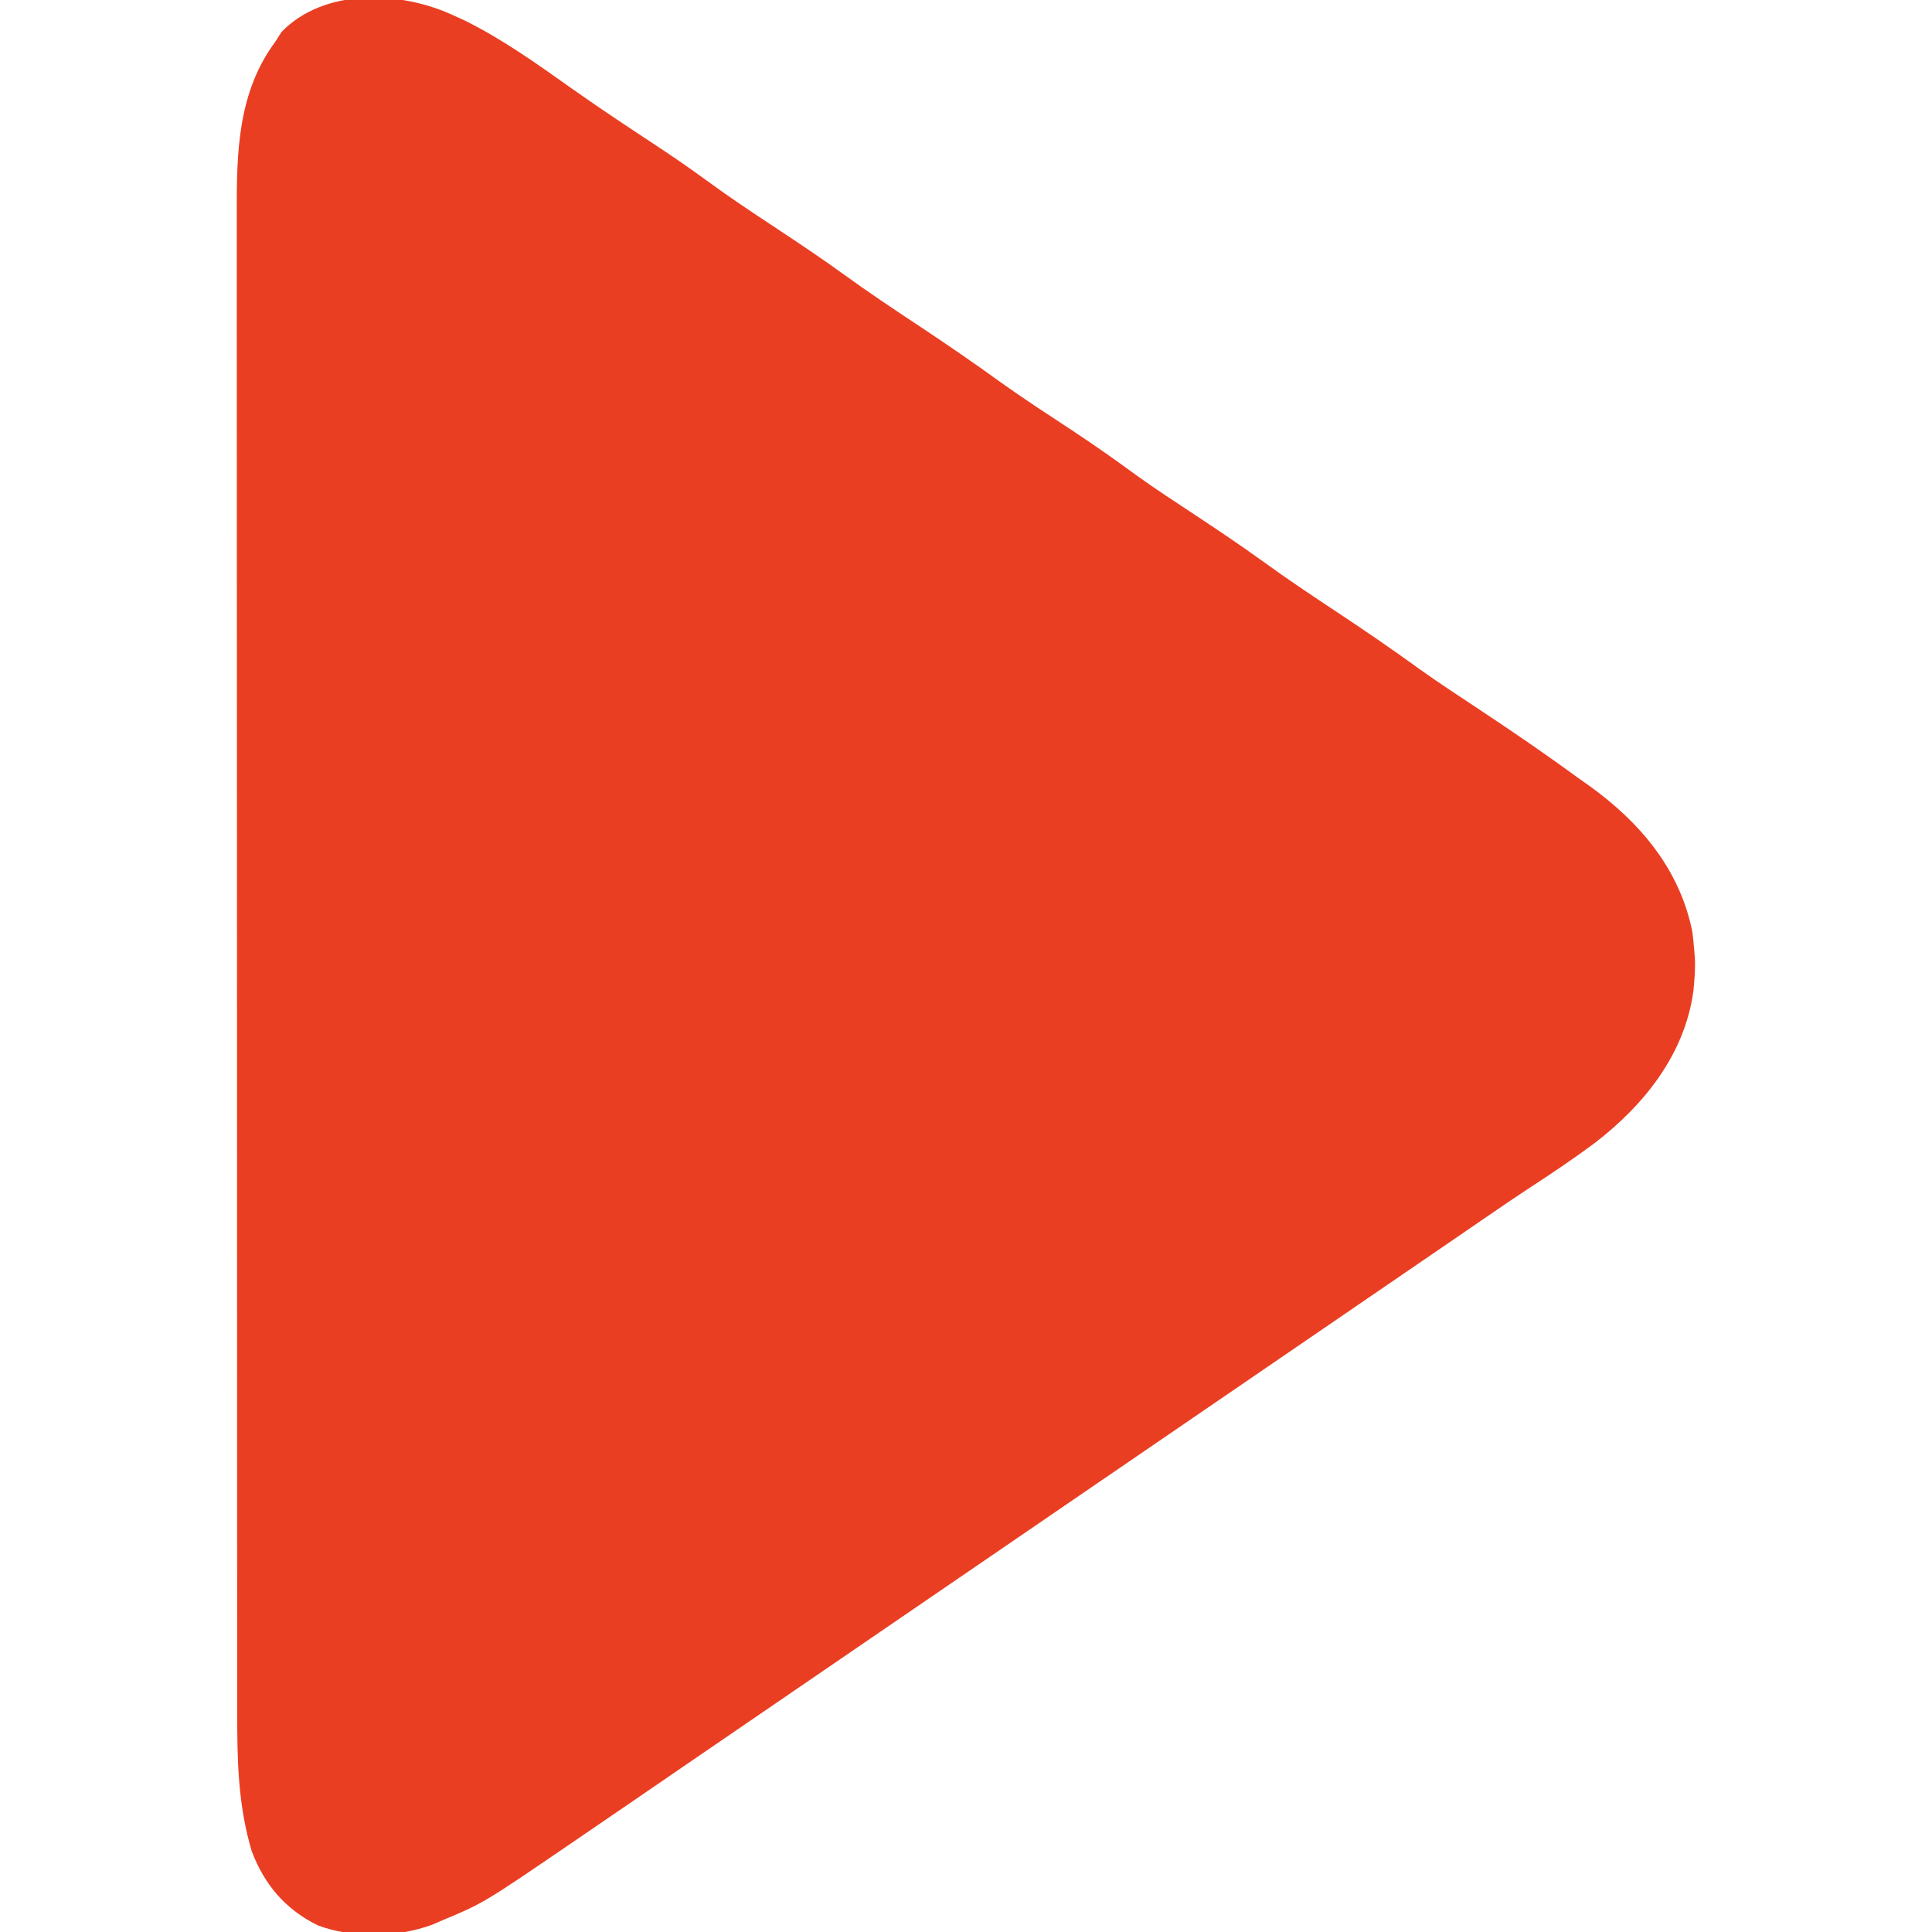 <?xml version="1.0" encoding="UTF-8"?>
<svg version="1.1" xmlns="http://www.w3.org/2000/svg" width="512" height="512">
<path d="M0 0 C1.075 0.49 2.15 0.98 3.258 1.484 C13.459 6.551 22.579 13.119 31.855 19.688 C39.024 24.753 46.336 29.595 53.668 34.42 C58.344 37.51 62.947 40.659 67.465 43.977 C73.126 48.132 78.948 52.013 84.812 55.875 C91.279 60.157 97.722 64.444 104 69 C110.218 73.511 116.597 77.757 123 82 C130.5 86.97 137.894 92.02 145.176 97.305 C151.4 101.75 157.826 105.911 164.213 110.117 C169.997 113.94 175.641 117.9 181.229 122.004 C185.995 125.437 190.908 128.645 195.812 131.875 C202.279 136.157 208.722 140.444 215 145 C221.218 149.511 227.597 153.757 234 158 C241.504 162.972 248.901 168.026 256.188 173.312 C261.365 177.011 266.697 180.486 272 184 C280.798 189.835 289.482 195.762 298 202 C299.053 202.744 300.106 203.488 301.191 204.254 C314.625 213.921 325.194 226.379 328.5 243 C328.708 244.662 328.879 246.329 329 248 C329.057 248.681 329.113 249.361 329.172 250.062 C329.253 252.075 329.17 253.993 329 256 C328.932 256.807 328.863 257.614 328.793 258.445 C326.552 275.339 315.712 288.869 302.565 298.95 C297.193 302.956 291.644 306.683 286.035 310.348 C281.563 313.272 277.156 316.289 272.75 319.312 C271.951 319.86 271.152 320.408 270.329 320.972 C268.699 322.09 267.069 323.208 265.439 324.327 C261.462 327.055 257.481 329.777 253.5 332.5 C251.917 333.583 250.333 334.667 248.75 335.75 C188.583 376.917 128.417 418.083 68.25 459.25 C67.467 459.786 66.683 460.322 65.876 460.874 C64.289 461.96 62.702 463.046 61.114 464.132 C57.215 466.798 53.318 469.468 49.426 472.145 C45.502 474.842 41.57 477.528 37.634 480.207 C35.772 481.474 33.912 482.744 32.054 484.016 C8.104 500.377 8.104 500.377 -3 505 C-4.22 505.53 -4.22 505.53 -5.465 506.07 C-14.583 509.438 -26.64 509.7 -35.75 506.25 C-44.307 502.065 -49.93 495.488 -53.301 486.551 C-56.956 474.255 -57.146 462.381 -57.134 449.687 C-57.136 447.916 -57.138 446.145 -57.141 444.373 C-57.147 439.518 -57.147 434.662 -57.145 429.807 C-57.145 424.566 -57.151 419.324 -57.155 414.083 C-57.164 403.818 -57.166 393.554 -57.167 383.289 C-57.168 374.944 -57.17 366.598 -57.173 358.253 C-57.182 334.582 -57.186 310.911 -57.185 287.24 C-57.185 285.964 -57.185 284.689 -57.185 283.374 C-57.185 282.097 -57.185 280.82 -57.185 279.504 C-57.185 258.808 -57.194 238.112 -57.208 217.417 C-57.223 196.156 -57.23 174.896 -57.229 153.635 C-57.229 141.703 -57.231 129.771 -57.242 117.839 C-57.251 107.68 -57.253 97.52 -57.247 87.36 C-57.243 82.18 -57.243 77 -57.252 71.819 C-57.26 67.07 -57.258 62.321 -57.25 57.572 C-57.248 55.86 -57.25 54.149 -57.255 52.438 C-57.304 36.369 -56.992 20.427 -47 7 C-46.464 6.154 -45.928 5.309 -45.375 4.438 C-33.957 -7.281 -13.859 -6.396 0 0 Z " fill="#EA3E23" transform="translate(120,4)"/>
</svg>

